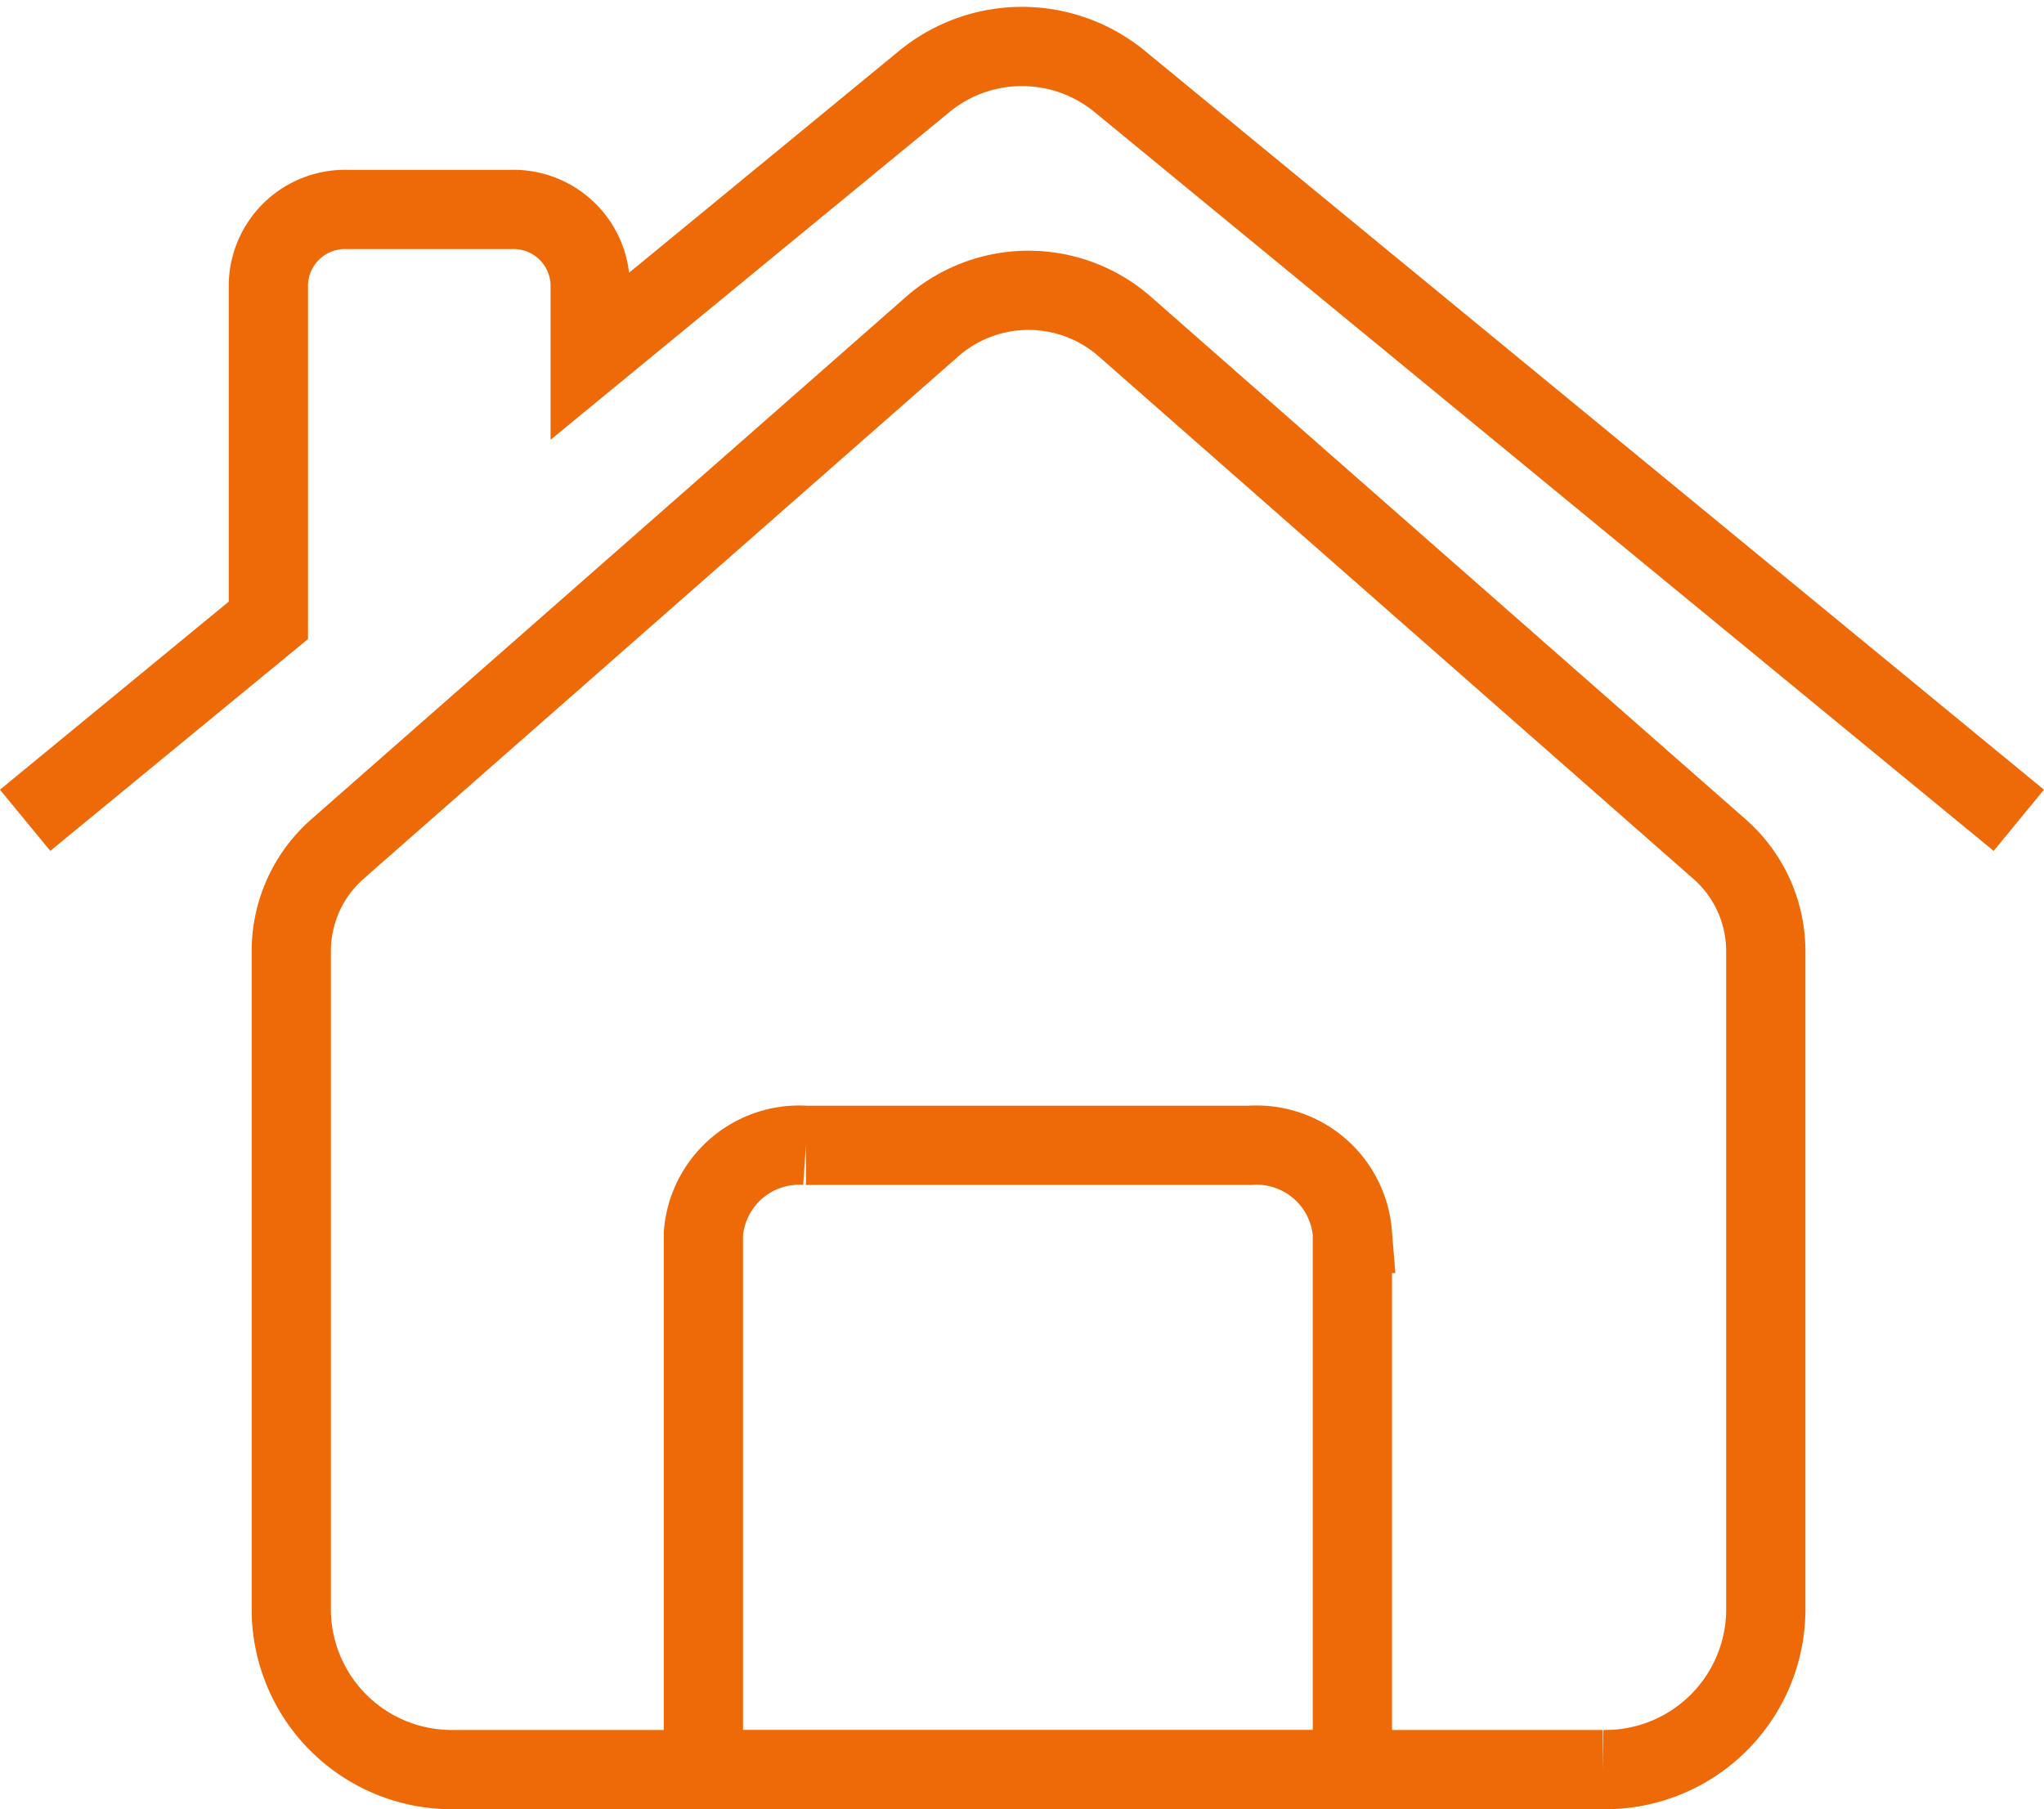 <svg xmlns="http://www.w3.org/2000/svg" width="25.795" height="22.834" viewBox="0 0 25.795 22.834">
    <g data-name="Grupo 90">
        <g data-name="Grupo 38">
            <path data-name="Trazado 488" d="M60.568 73.1v8.344a2.025 2.025 0 0 0 2.057 1.991h14.494a2.025 2.025 0 0 0 2.057-1.991V73.1a1.715 1.715 0 0 0-.589-1.288l-7.507-6.597a1.843 1.843 0 0 0-2.417 0l-7.506 6.595a1.715 1.715 0 0 0-.589 1.29z" transform="translate(-56.892 -61.099)" style="fill:none;stroke:#ee6a08;stroke-miterlimit:10"/>
            <path data-name="Trazado 489" d="M182.026 290h-5.6a1.213 1.213 0 0 0-1.294 1.112v6.77h8.19v-6.77a1.213 1.213 0 0 0-1.296-1.112z" transform="translate(-166.255 -275.543)" style="fill:none;stroke:#ee6a08;stroke-miterlimit:10"/>
            <path data-name="Trazado 490" d="M25.49 10.267 14.13.93a1.943 1.943 0 0 0-2.439 0l-4.23 3.476v-.913a.968.968 0 0 0-1-.936H4.4a.968.968 0 0 0-1 .936v4.25L.33 10.267" transform="translate(-.013 .087)" style="fill:none;stroke:#ee6a08;stroke-miterlimit:10"/>
        </g>
    </g>
</svg>
